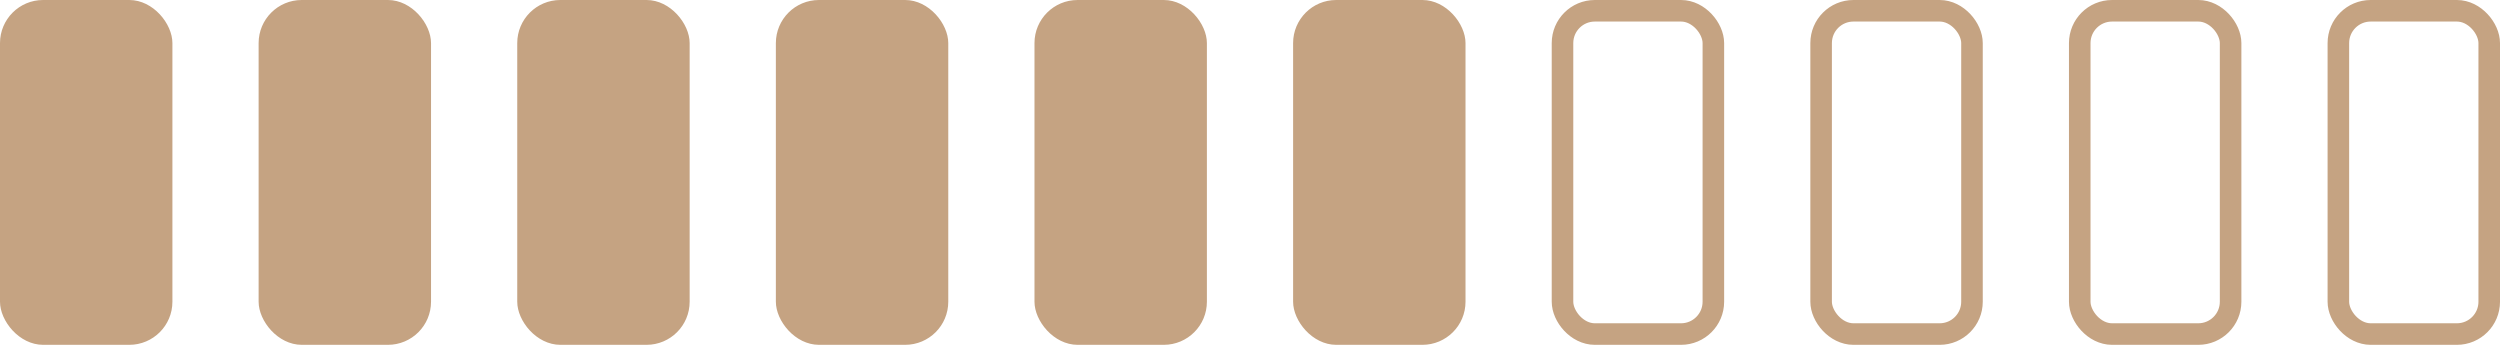 <?xml version="1.0" encoding="UTF-8"?> <svg xmlns="http://www.w3.org/2000/svg" width="116" height="16" viewBox="0 0 116 16" fill="none"> <rect x="24" width="8" height="16" rx="2" fill="#C5A382"></rect> <rect x="48" width="8" height="16" rx="2" fill="#C5A382"></rect> <rect x="72.5" y="0.5" width="7" height="15" rx="1.5" stroke="#C5A382"></rect> <rect x="96.5" y="0.5" width="7" height="15" rx="1.5" stroke="#C5A382"></rect> <rect x="12" width="8" height="16" rx="2" fill="#C5A382"></rect> <rect width="8" height="16" rx="2" fill="#C5A382"></rect> <rect x="36" width="8" height="16" rx="2" fill="#C5A382"></rect> <rect x="60" width="8" height="16" rx="2" fill="#C5A382"></rect> <rect x="84.5" y="0.5" width="7" height="15" rx="1.5" stroke="#C5A382"></rect> <rect x="108.5" y="0.5" width="7" height="15" rx="1.5" stroke="#C5A382"></rect> </svg> 